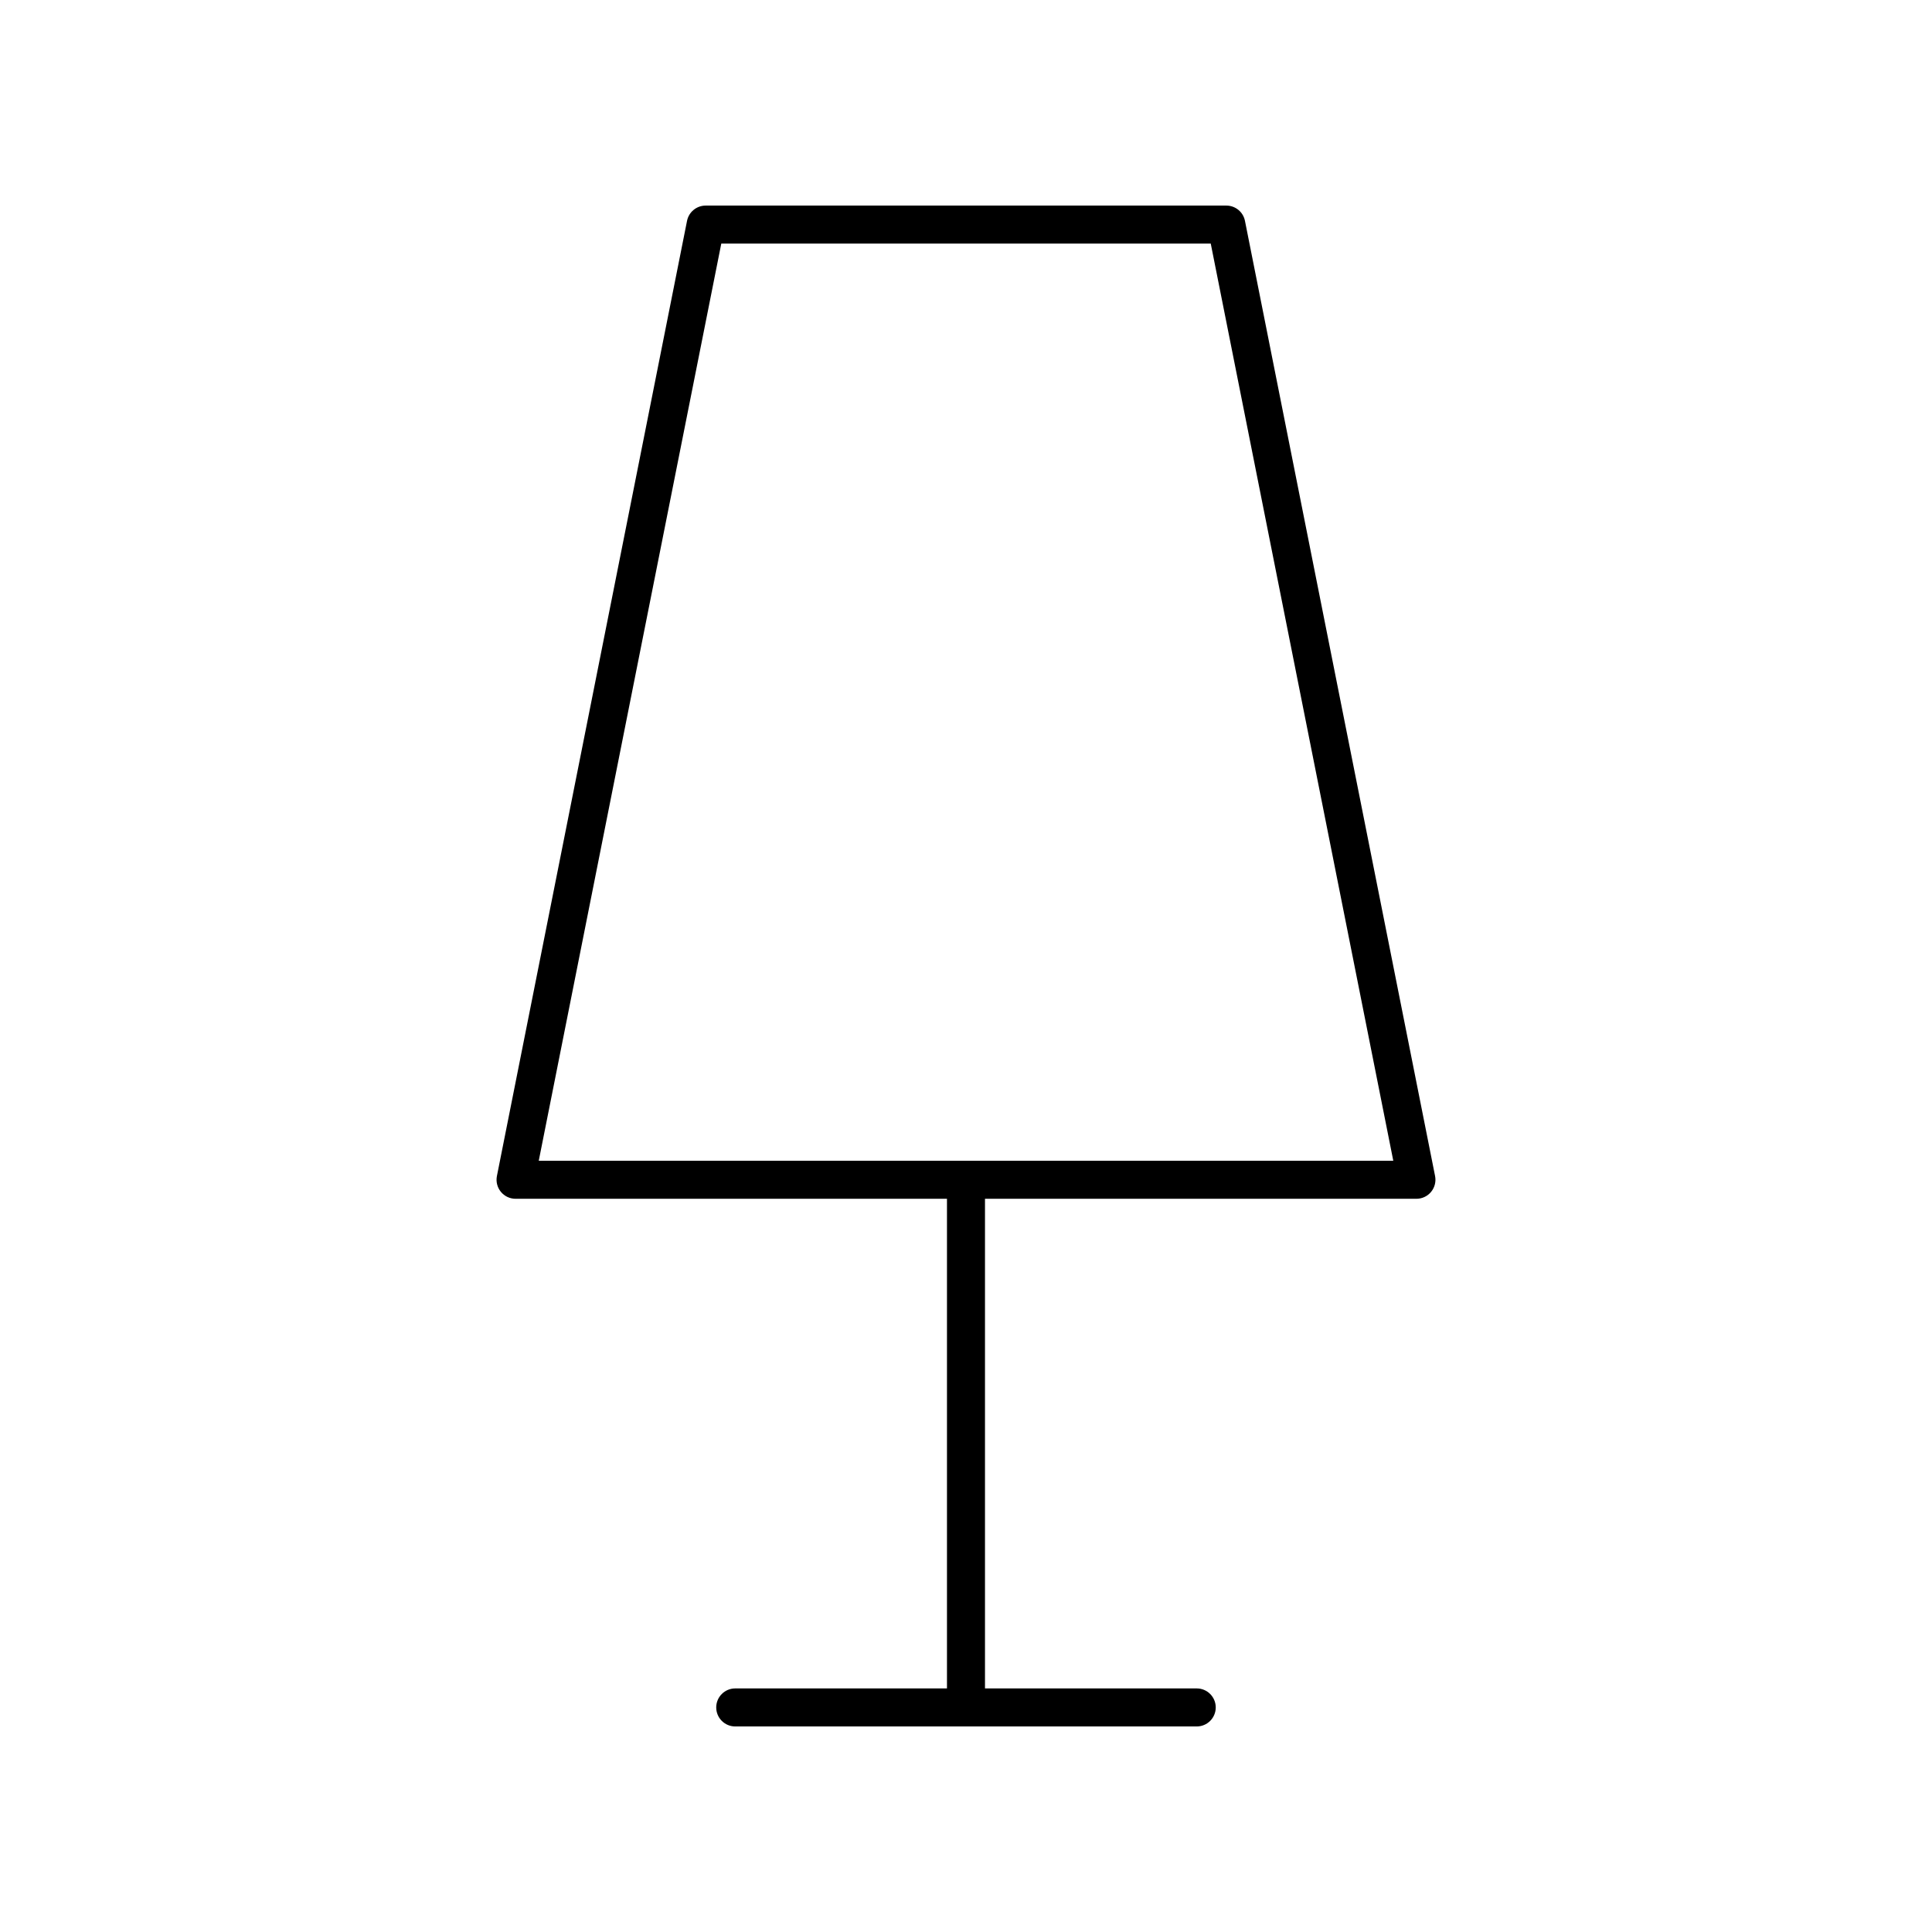 <?xml version="1.0" encoding="UTF-8"?>
<!-- Uploaded to: ICON Repo, www.svgrepo.com, Generator: ICON Repo Mixer Tools -->
<svg fill="#000000" width="800px" height="800px" version="1.1" viewBox="144 144 512 512" xmlns="http://www.w3.org/2000/svg">
 <path d="m519.37 461.69c1.508 0 2.938-0.676 3.894-1.844s1.34-2.699 1.047-4.18l-50.383-253.13c-0.465-2.359-2.535-4.055-4.938-4.055h-137.98c-2.402 0-4.473 1.699-4.941 4.055l-50.383 253.13c-0.293 1.48 0.09 3.012 1.047 4.18s2.387 1.844 3.894 1.844h114.33v129.76h-56.113c-2.781 0-5.039 2.254-5.039 5.039 0 2.781 2.254 5.039 5.039 5.039h122.3c2.781 0 5.039-2.254 5.039-5.039 0-2.781-2.254-5.039-5.039-5.039h-56.113v-129.76zm-184.22-253.14h129.71l48.375 243.06h-226.46z"/>
</svg>